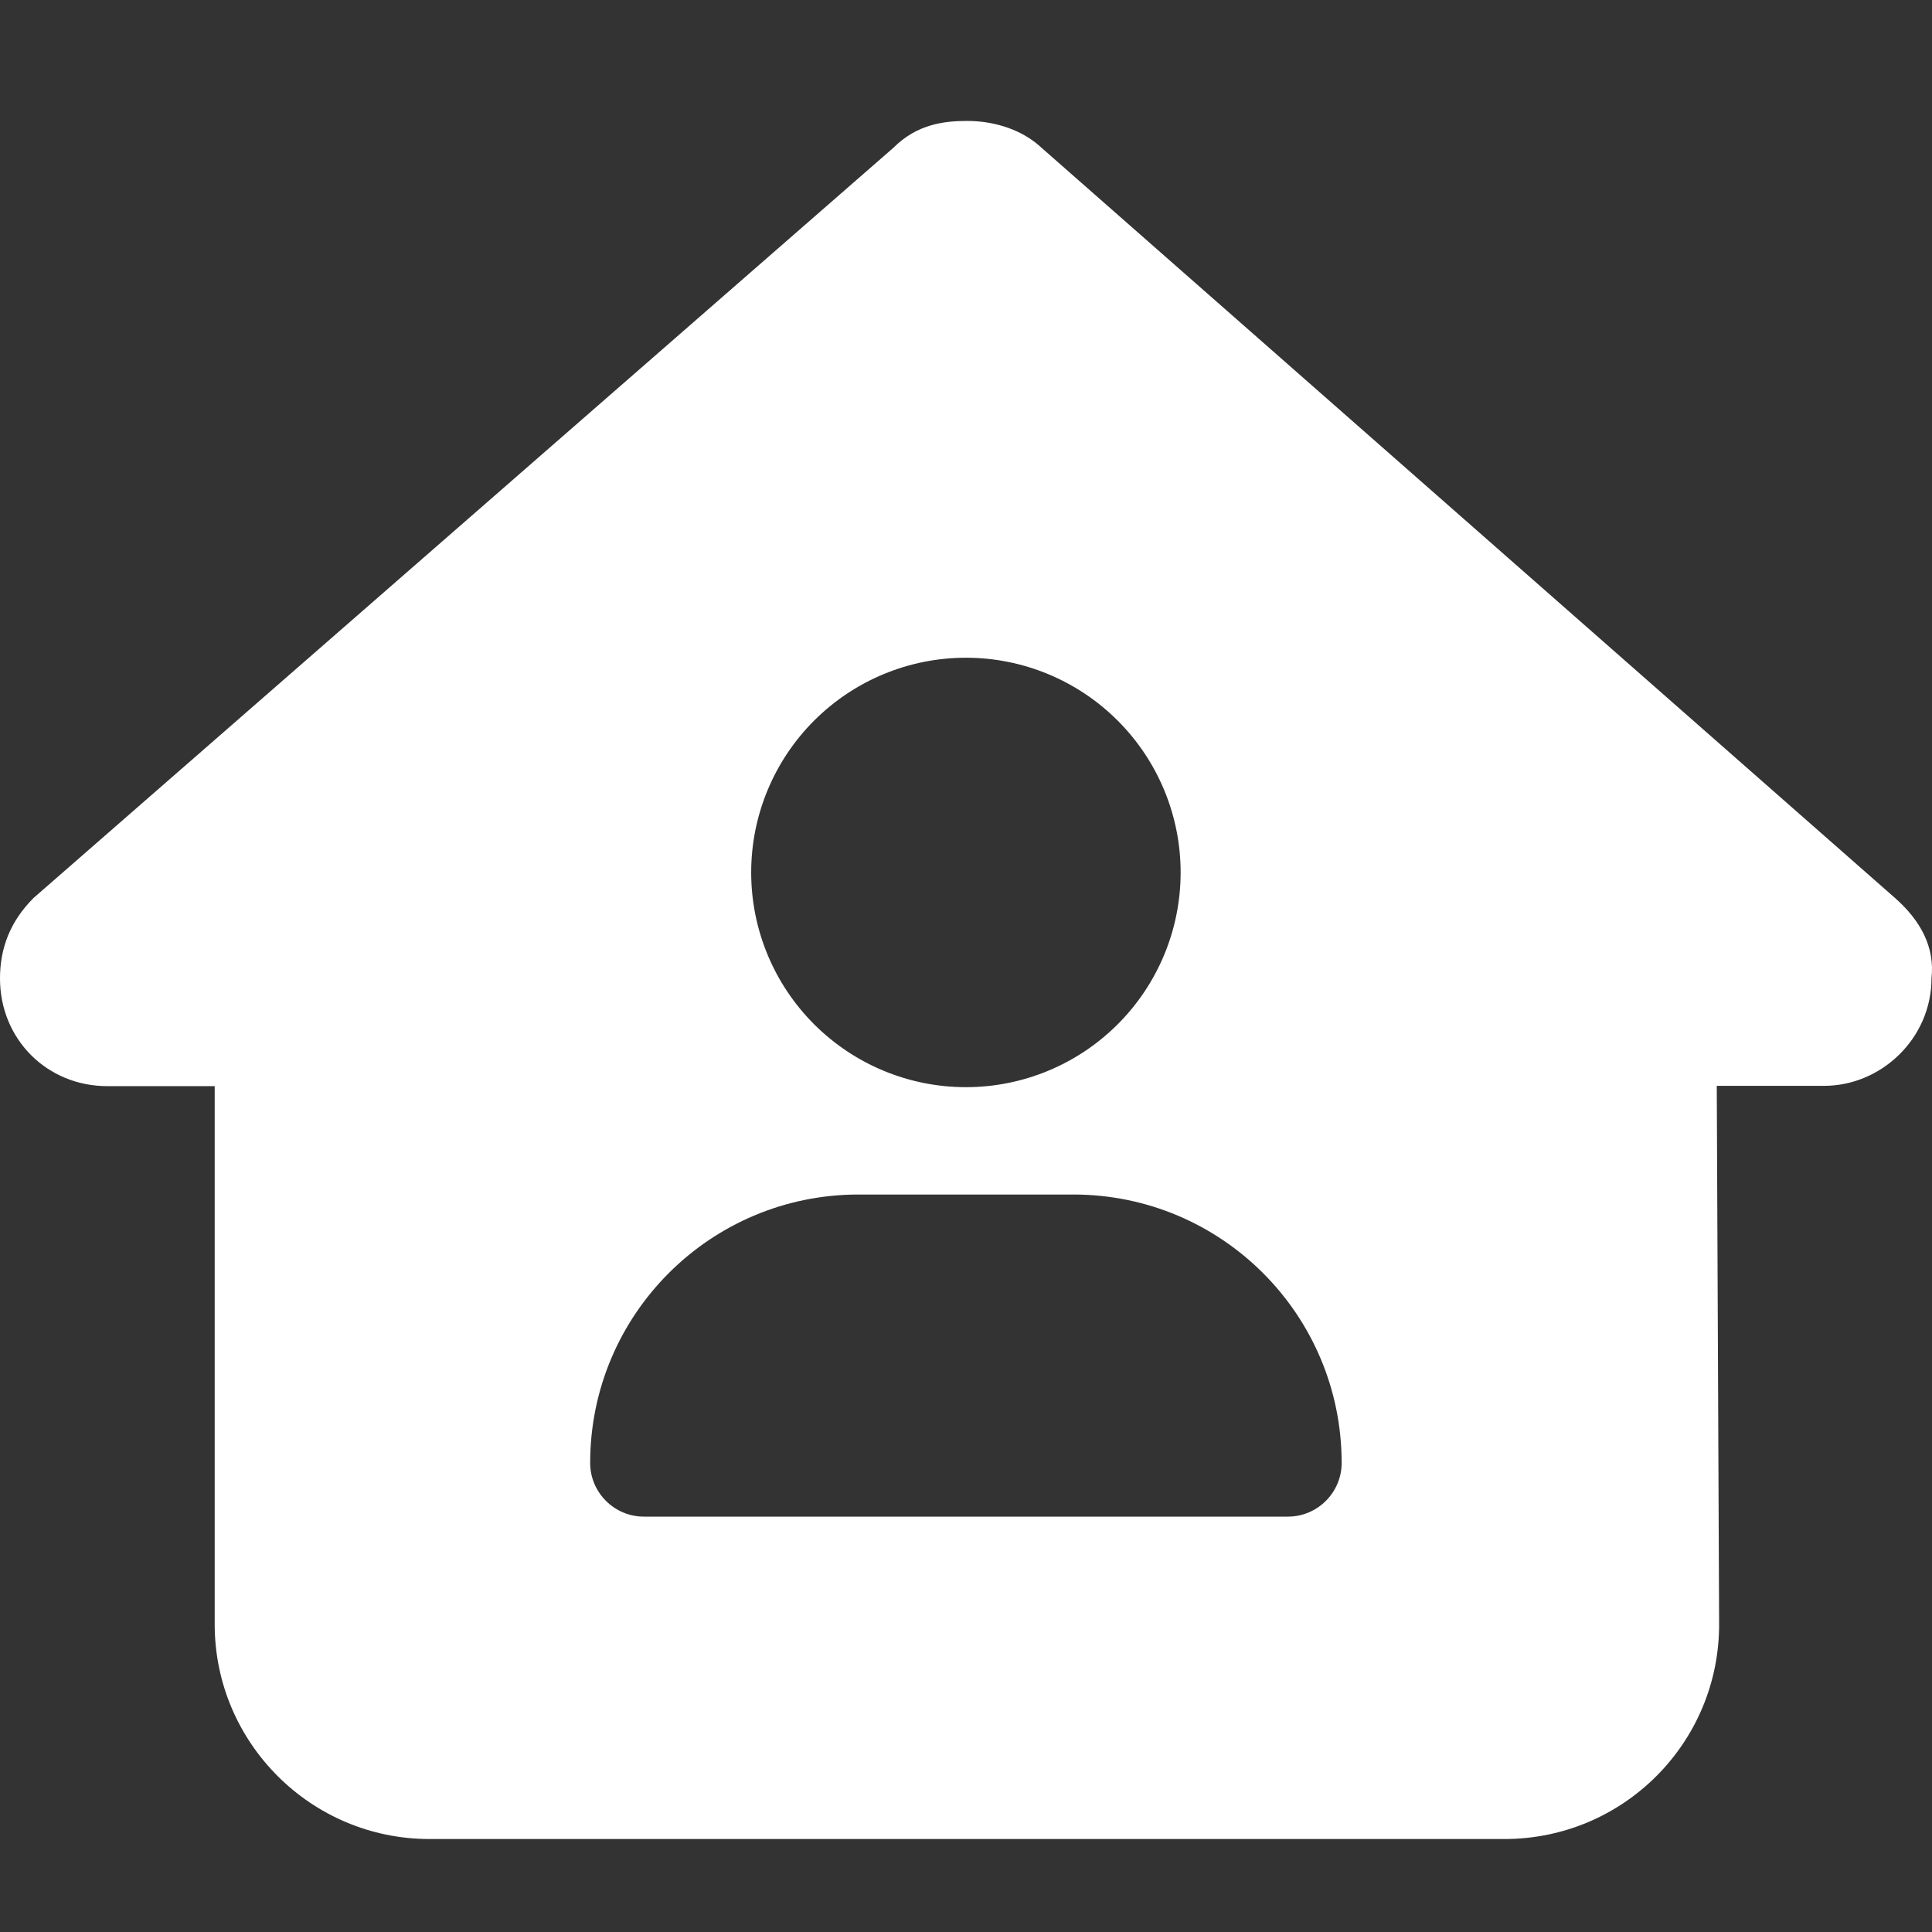 <?xml version="1.0" encoding="UTF-8"?>
<svg xmlns="http://www.w3.org/2000/svg" width="32" height="32" viewBox="0 0 32 32" fill="none">
  <rect x="0" y="0" width="32" height="32" fill="#333333" stroke="none"/>
  <path d="M31.992 16.201C31.992 17.201 31.158 17.985 30.213 17.985H28.435L28.474 26.887C28.485 28.86 26.89 30.46 24.918 30.46H7.113C5.151 30.46 3.556 28.865 3.556 26.904V17.99H1.778C0.778 17.99 0 17.212 0 16.207C0 15.707 0.167 15.262 0.556 14.873L14.798 2.447C15.187 2.058 15.632 2.003 16.021 2.003C16.41 2.003 16.854 2.114 17.188 2.392L31.38 14.867C31.825 15.256 32.047 15.701 31.992 16.201ZM19.555 14.451C19.555 13.507 19.18 12.603 18.513 11.936C17.846 11.269 16.942 10.894 15.999 10.894C15.055 10.894 14.151 11.269 13.484 11.936C12.817 12.603 12.442 13.507 12.442 14.451C12.442 15.394 12.817 16.298 13.484 16.965C14.151 17.632 15.055 18.007 15.999 18.007C16.942 18.007 17.846 17.632 18.513 16.965C19.18 16.298 19.555 15.394 19.555 14.451ZM14.22 19.785C11.764 19.785 9.775 21.775 9.775 24.231C9.775 24.72 10.175 25.12 10.664 25.12H21.333C21.822 25.12 22.222 24.72 22.222 24.231C22.222 21.775 20.233 19.785 17.777 19.785H14.22Z" fill="white"></path>
</svg>
